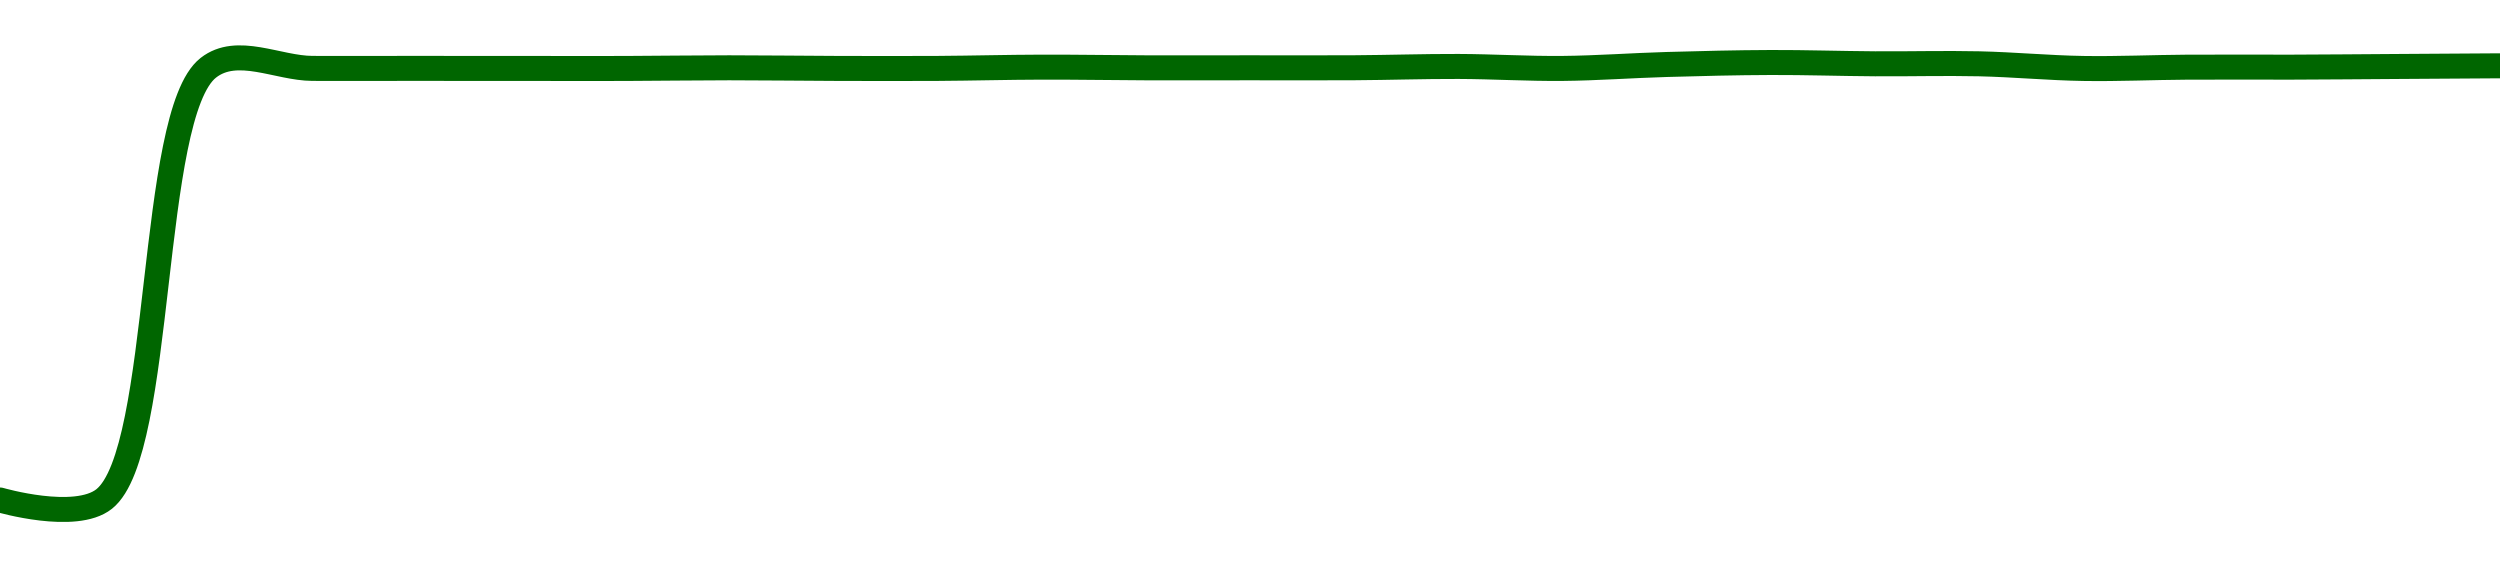 <!-- series1d: [0.00451688,0.00453203,0.01103399,0.01102455,0.01102473,0.01102387,0.0110236,0.01103379,0.01102441,0.01102434,0.01104358,0.0110333,0.01103365,0.01103418,0.01105389,0.01102404,0.0110834,0.01111342,0.01109375,0.01109374,0.0110235,0.01104321,0.0110434,0.01105328,0.0110637] -->

<svg width="200" height="45" viewBox="0 0 200 45" xmlns="http://www.w3.org/2000/svg">
  <defs>
    <linearGradient id="grad-area" x1="0" y1="0" x2="0" y2="1">
      <stop offset="0%" stop-color="rgba(76,175,80,.2)" />
      <stop offset="100%" stop-color="rgba(0,0,0,0)" />
    </linearGradient>
  </defs>

  <path d="M0,40C0,40,6.023,41.757,8.333,39.92C13.101,36.129,11.899,9.152,16.667,5.421C18.977,3.614,22.222,5.463,25,5.472C27.778,5.48,30.556,5.47,33.333,5.471C36.111,5.471,38.889,5.474,41.667,5.475C44.444,5.476,47.222,5.485,50,5.477C52.778,5.468,55.556,5.423,58.333,5.423C61.111,5.422,63.889,5.464,66.667,5.472C69.444,5.481,72.222,5.49,75,5.473C77.778,5.456,80.556,5.378,83.333,5.371C86.111,5.363,88.889,5.416,91.667,5.425C94.444,5.434,97.222,5.424,100,5.423C102.778,5.422,105.556,5.438,108.333,5.42C111.111,5.403,113.889,5.307,116.667,5.316C119.445,5.325,122.223,5.5,125,5.474C127.778,5.448,130.555,5.238,133.333,5.159C136.111,5.08,138.889,5.009,141.667,5C144.444,4.991,147.222,5.087,150,5.104C152.778,5.122,155.556,5.042,158.333,5.104C161.112,5.167,163.888,5.432,166.667,5.477C169.444,5.522,172.222,5.39,175,5.373C177.778,5.355,180.556,5.38,183.333,5.372C186.111,5.363,188.889,5.337,191.667,5.319C194.444,5.301,200,5.264,200,5.264"
        fill="none"
        stroke="#006600"
        stroke-width="2"
        stroke-linejoin="round"
        stroke-linecap="round"
        />
</svg>